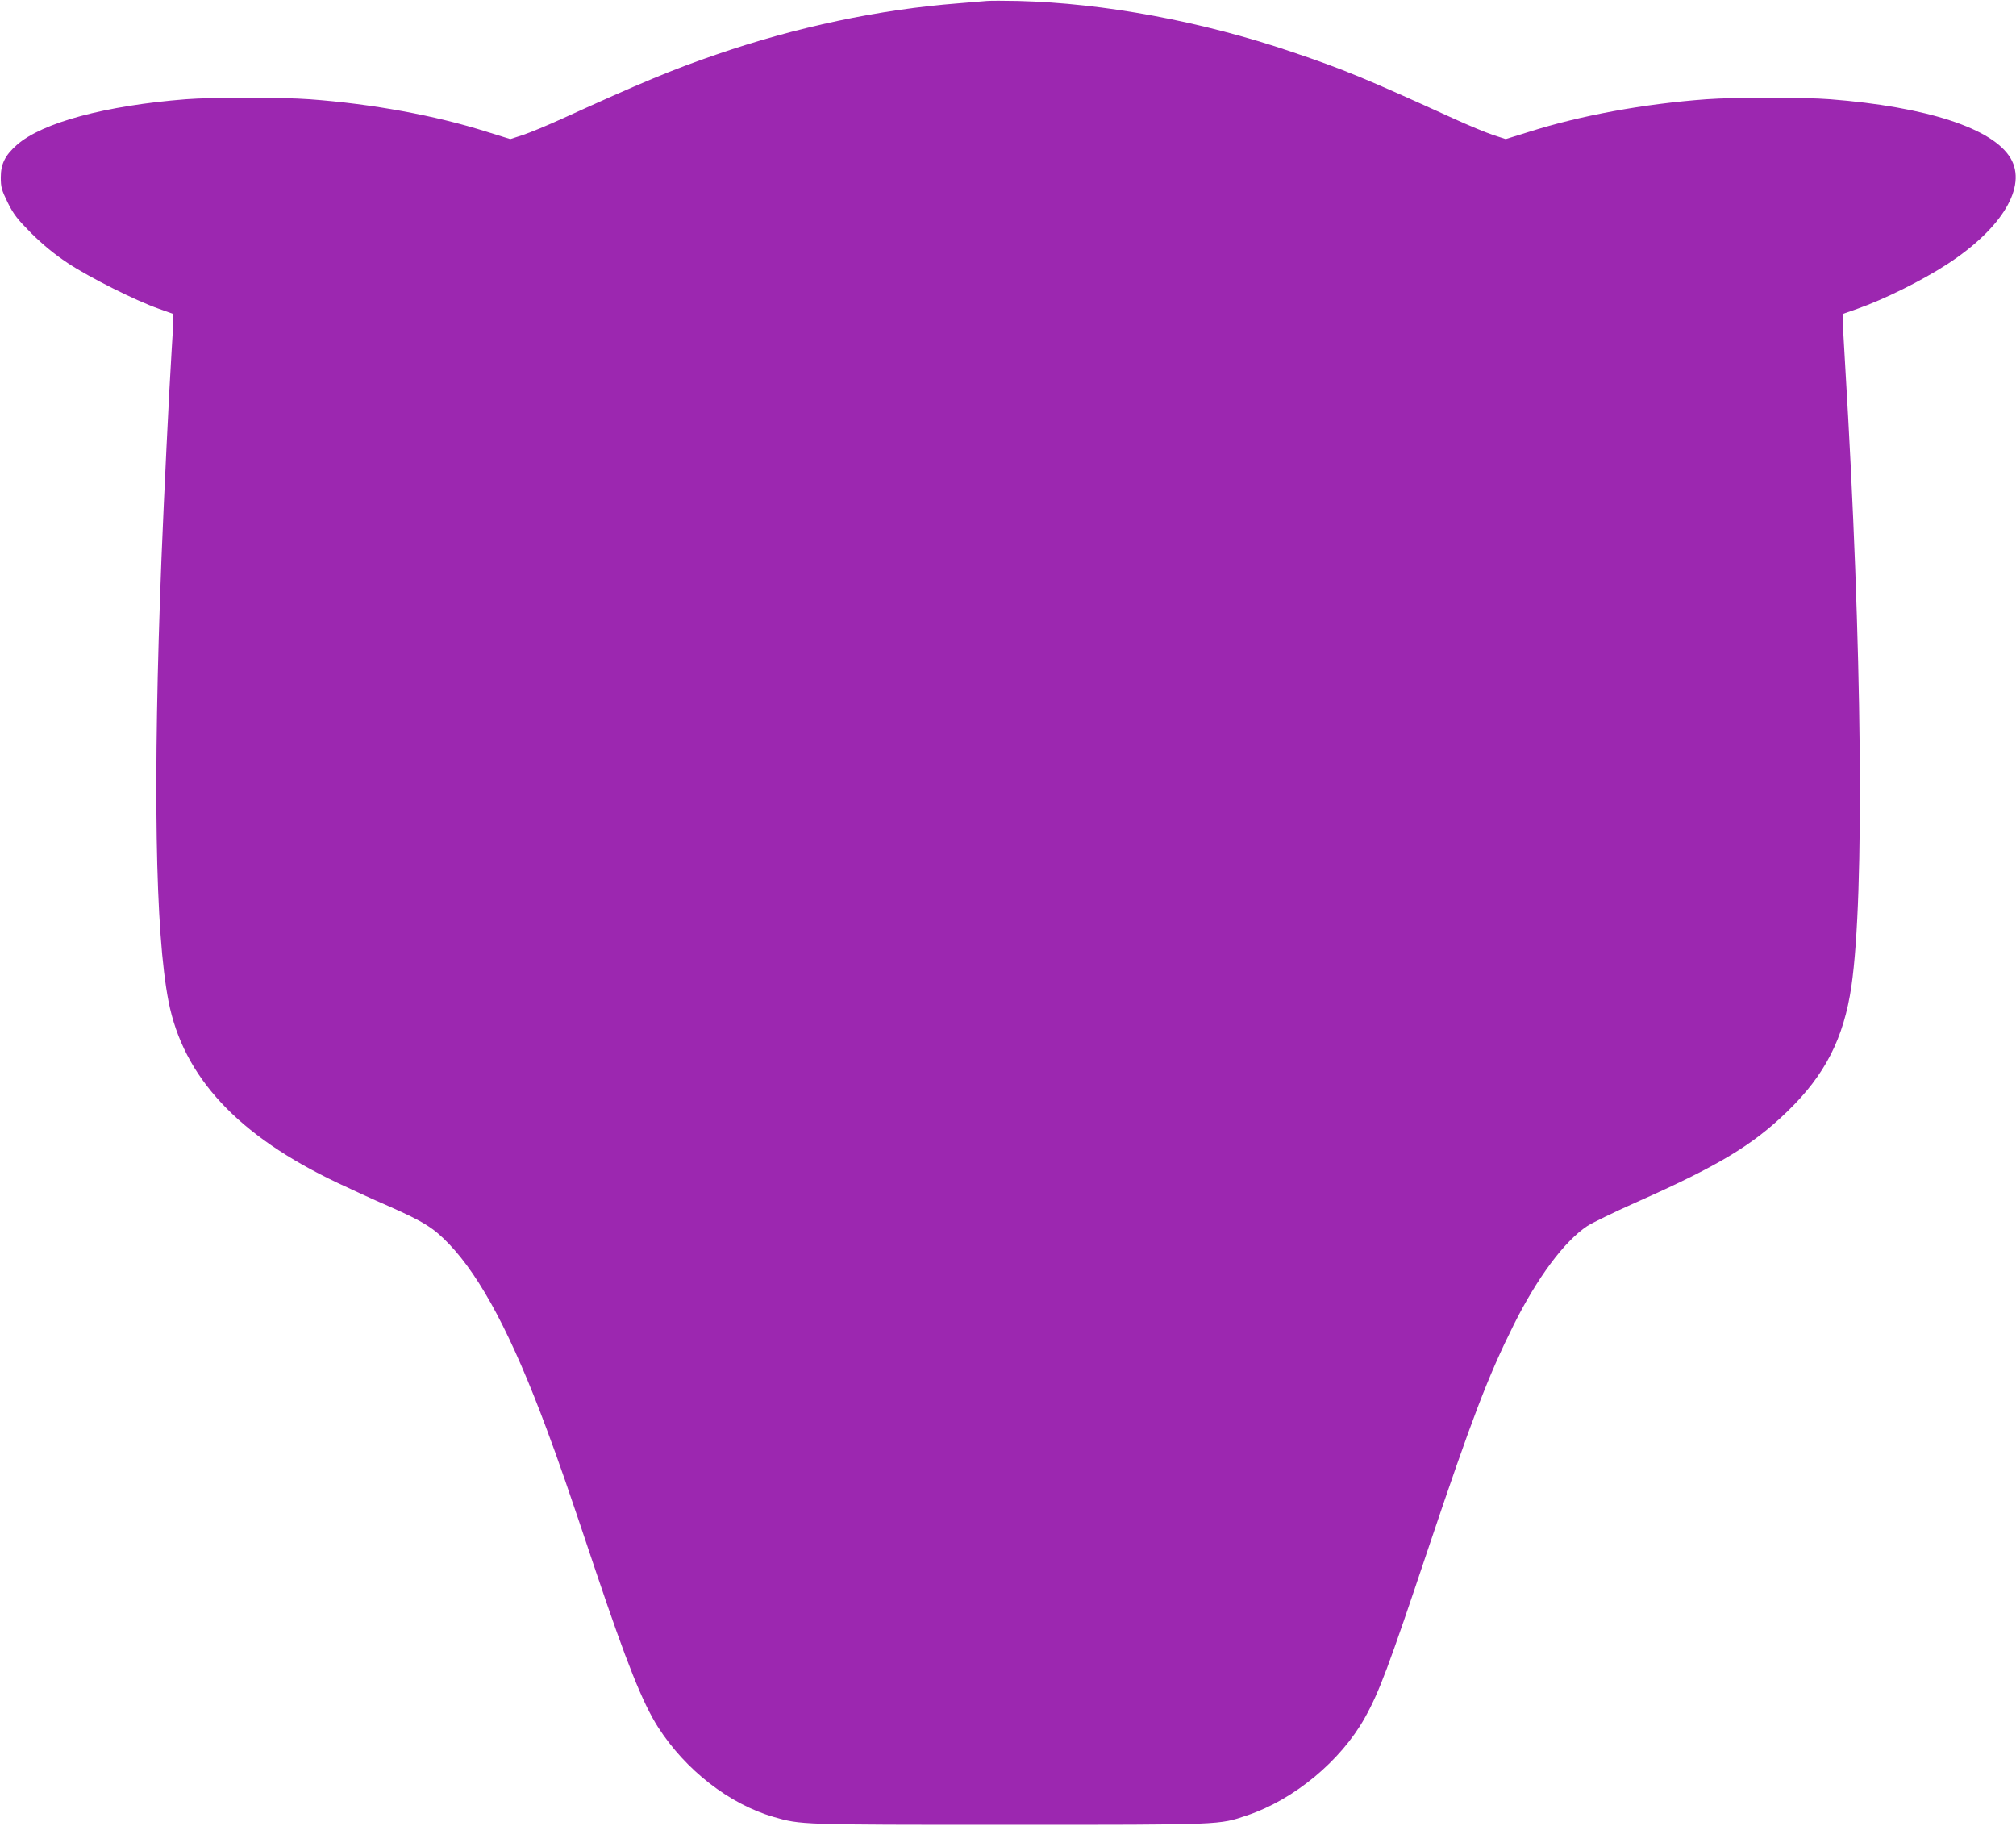 <?xml version="1.0" standalone="no"?>
<!DOCTYPE svg PUBLIC "-//W3C//DTD SVG 20010904//EN"
 "http://www.w3.org/TR/2001/REC-SVG-20010904/DTD/svg10.dtd">
<svg version="1.0" xmlns="http://www.w3.org/2000/svg"
 width="1280pt" height="1159pt" viewBox="0 0 1280 1159"
 preserveAspectRatio="xMidYMid meet">
<g transform="translate(0,1159) scale(0.1,-0.1)"
fill="#9c27b0" stroke="none">
<path d="M6265 11584 c-22 -2 -103 -9 -180 -15 -502 -39 -1028 -150 -1536
-325 -278 -95 -483 -181 -981 -408 -92 -42 -203 -88 -248 -103 l-80 -26 -148
46 c-328 104 -730 178 -1127 207 -176 13 -620 13 -785 0 -509 -40 -912 -148
-1073 -290 -75 -66 -102 -121 -102 -206 0 -63 5 -80 44 -160 38 -76 60 -104
150 -195 74 -73 144 -131 231 -189 137 -91 432 -239 578 -290 l92 -33 0 -36
c0 -20 -4 -106 -10 -191 -17 -270 -49 -931 -65 -1330 -55 -1420 -40 -2370 45
-2807 94 -480 440 -852 1073 -1152 78 -37 225 -105 327 -149 221 -98 283 -137
381 -239 204 -214 400 -584 619 -1173 77 -206 133 -367 315 -911 192 -571 296
-832 393 -983 175 -273 452 -488 733 -570 176 -50 158 -50 1494 -50 1370 0
1332 -1 1514 60 297 100 593 345 746 618 92 165 151 322 405 1081 276 821 377
1086 541 1415 150 300 321 530 467 627 31 20 170 88 307 149 525 233 741 363
963 578 239 231 358 463 407 795 84 578 69 2150 -40 3949 -8 134 -15 261 -15
282 l0 37 91 32 c171 60 411 179 574 285 348 227 506 492 401 671 -112 190
-533 327 -1146 375 -165 13 -609 13 -785 0 -397 -29 -799 -103 -1127 -207
l-148 -46 -80 26 c-45 15 -156 61 -248 103 -562 256 -696 312 -1031 425 -572
194 -1191 309 -1735 323 -89 2 -179 2 -201 0z"/>
</g>
</svg>

